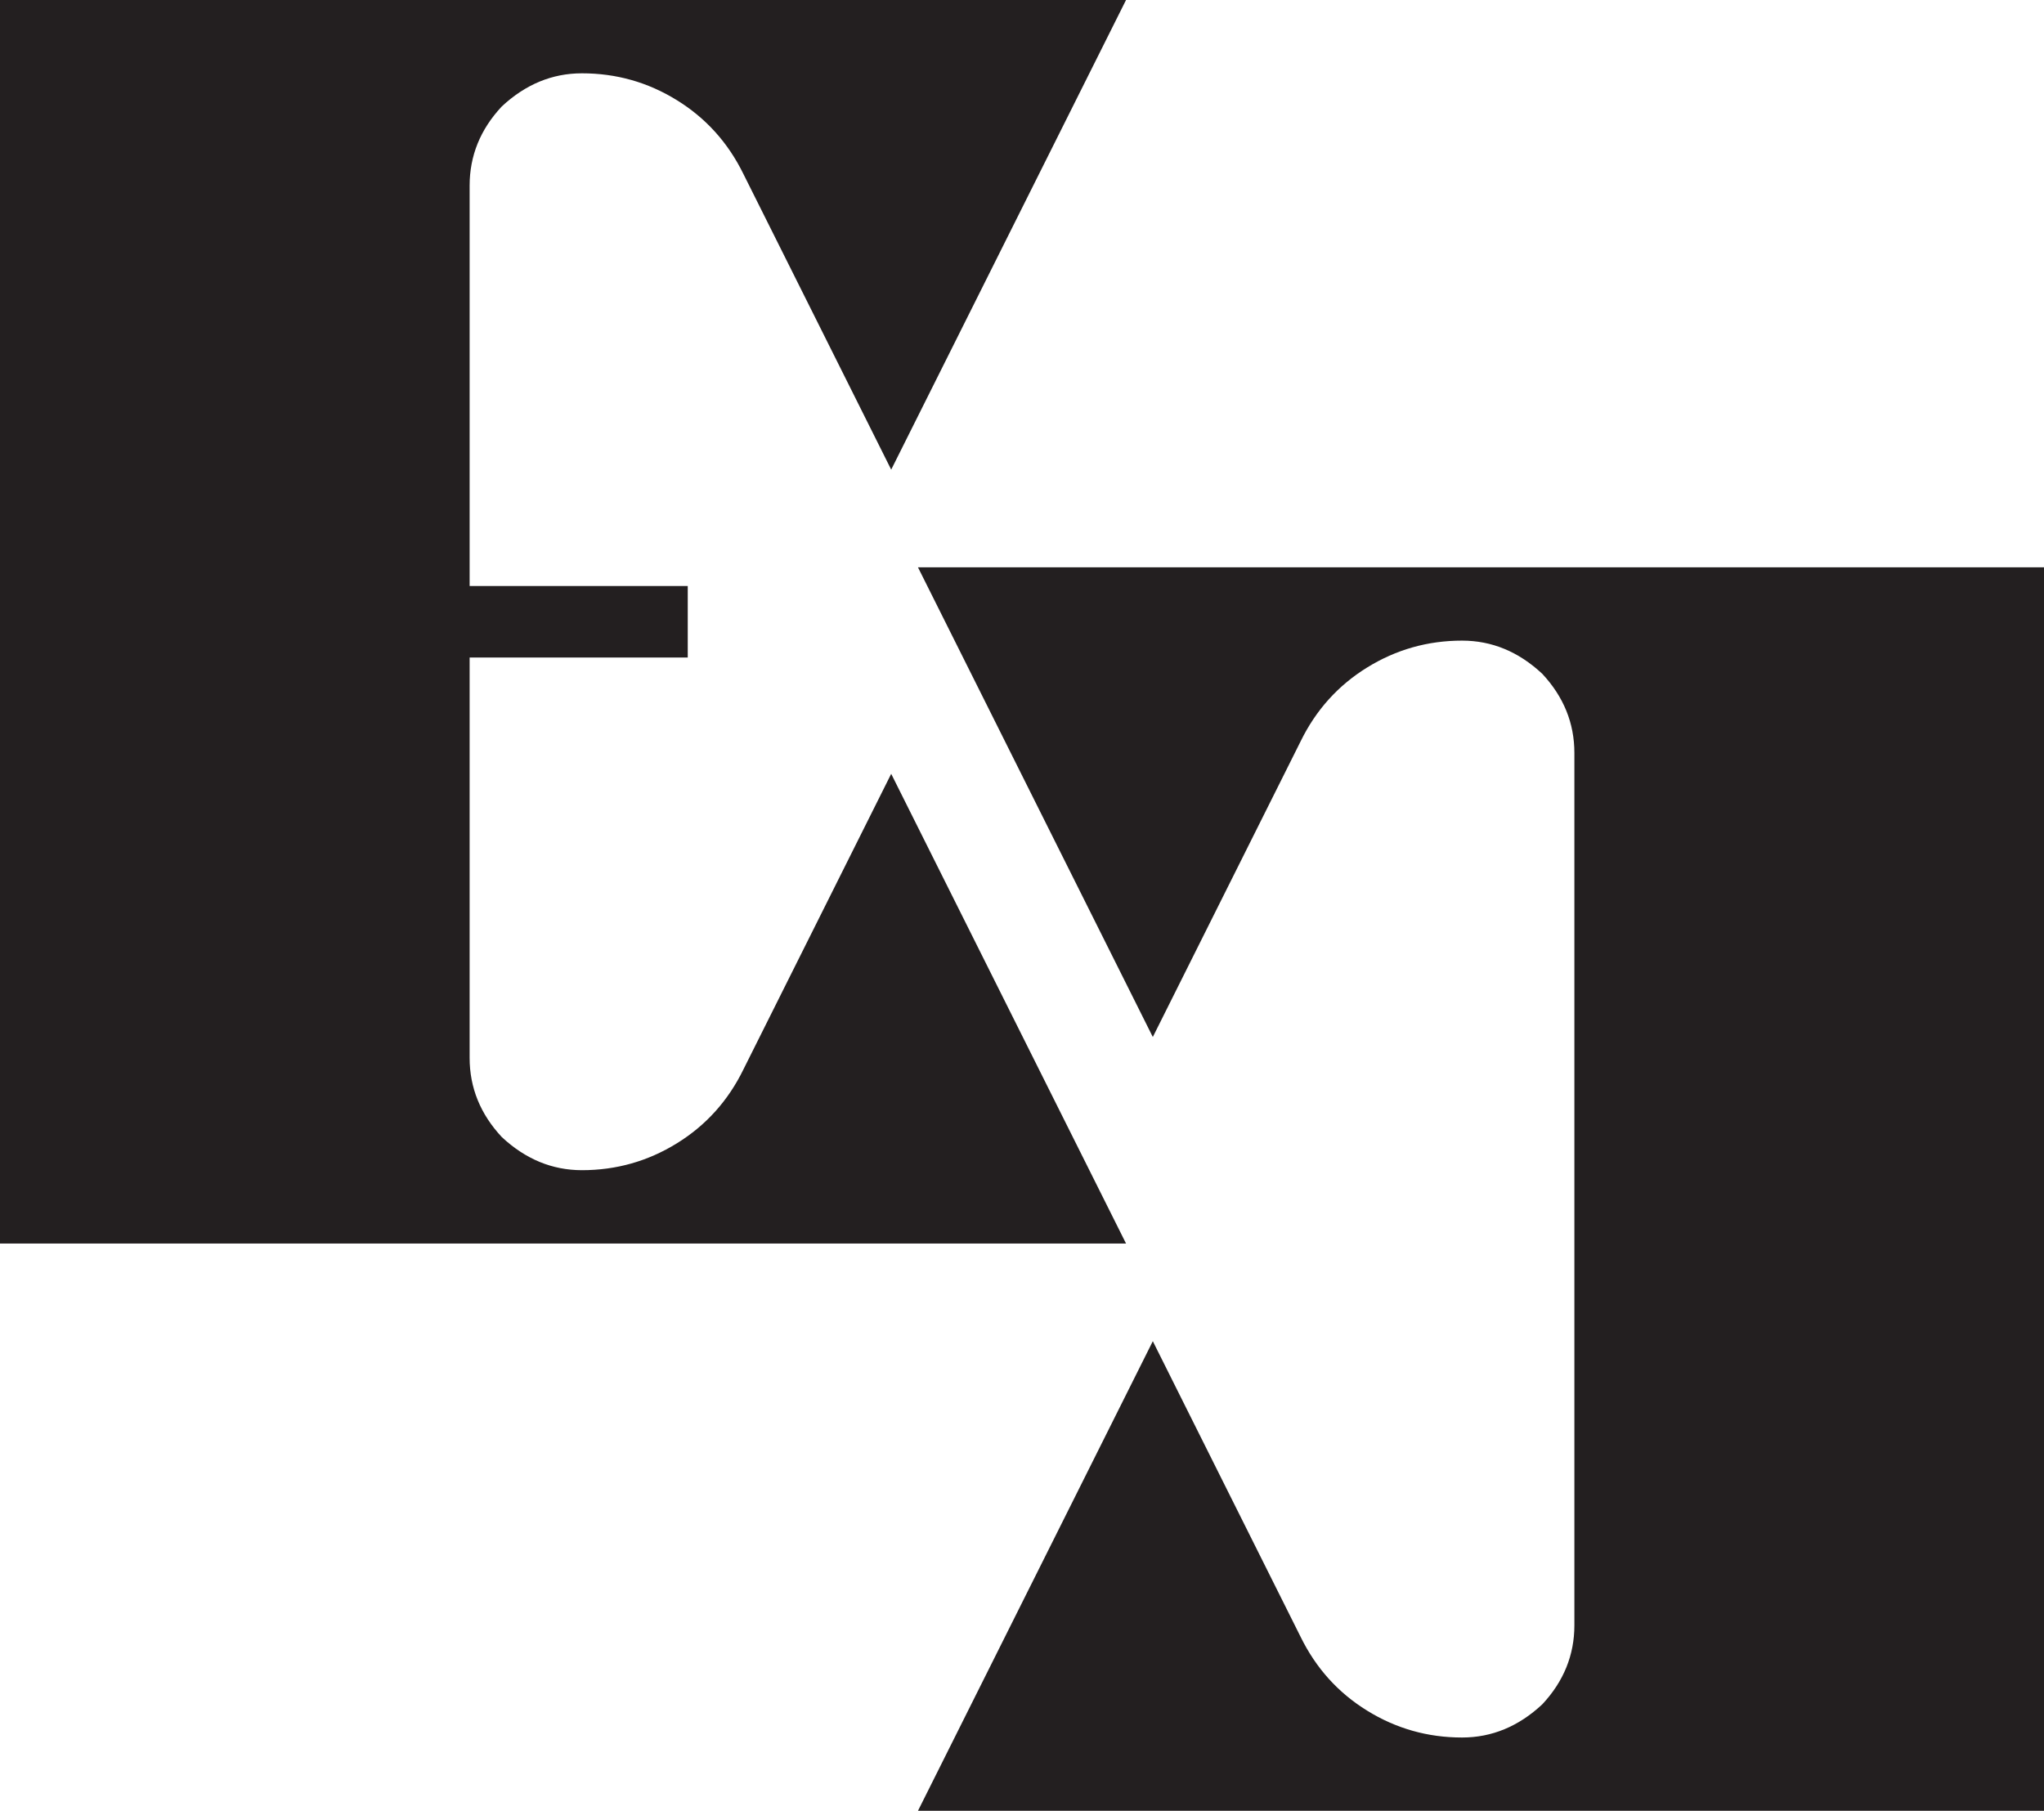 <?xml version="1.0" encoding="utf-8"?>
<!-- Generator: Adobe Illustrator 27.7.0, SVG Export Plug-In . SVG Version: 6.00 Build 0)  -->
<svg xmlns="http://www.w3.org/2000/svg" xmlns:xlink="http://www.w3.org/1999/xlink" version="1.1" id="Layer_1" x="0px" y="0px" viewBox="0 0 1533.12 1358.2" style="enable-background:new 0 0 1533.12 1358.2;" xml:space="preserve">
<style type="text/css">
	.st0{fill:#231F20;}
</style>
<g>
	<g>
		<path class="st0" d="M688.53,425.51l176.15,352.29L975.5,556.12c11.48-23.52,28.09-41.96,49.87-55.43    c21.78-13.47,45.49-20.19,71.29-20.19c22.32,0,42.41,8.3,60.16,24.91c16.01,17.2,24.06,36.99,24.06,59.31v654.33    c0,22.32-8.05,42.11-24.06,59.26c-17.75,16.6-37.84,24.91-60.16,24.91c-25.8,0-49.52-6.71-71.29-20.19    c-21.78-13.47-38.38-31.92-49.87-55.38l-110.82-221.69L688.53,1358.2h844.59V425.51H688.53z"/>
		<path class="st0" d="M668.45,580.4L557.63,802.08c-11.48,23.52-28.09,41.96-49.87,55.43c-21.78,13.47-45.49,20.19-71.29,20.19    c-22.32,0-42.41-8.3-60.16-24.91c-16.01-17.2-24.06-36.99-24.06-59.31V493.17h163.6v-53.64h-163.6V139.16    c0-22.32,8.05-42.11,24.06-59.26c17.75-16.6,37.84-24.91,60.16-24.91c25.8,0,49.52,6.71,71.29,20.19    c21.78,13.47,38.38,31.92,49.87,55.38l110.82,221.69L844.59,0H0v932.69h844.59L668.45,580.4z"/>
	</g>
</g>
</svg>
